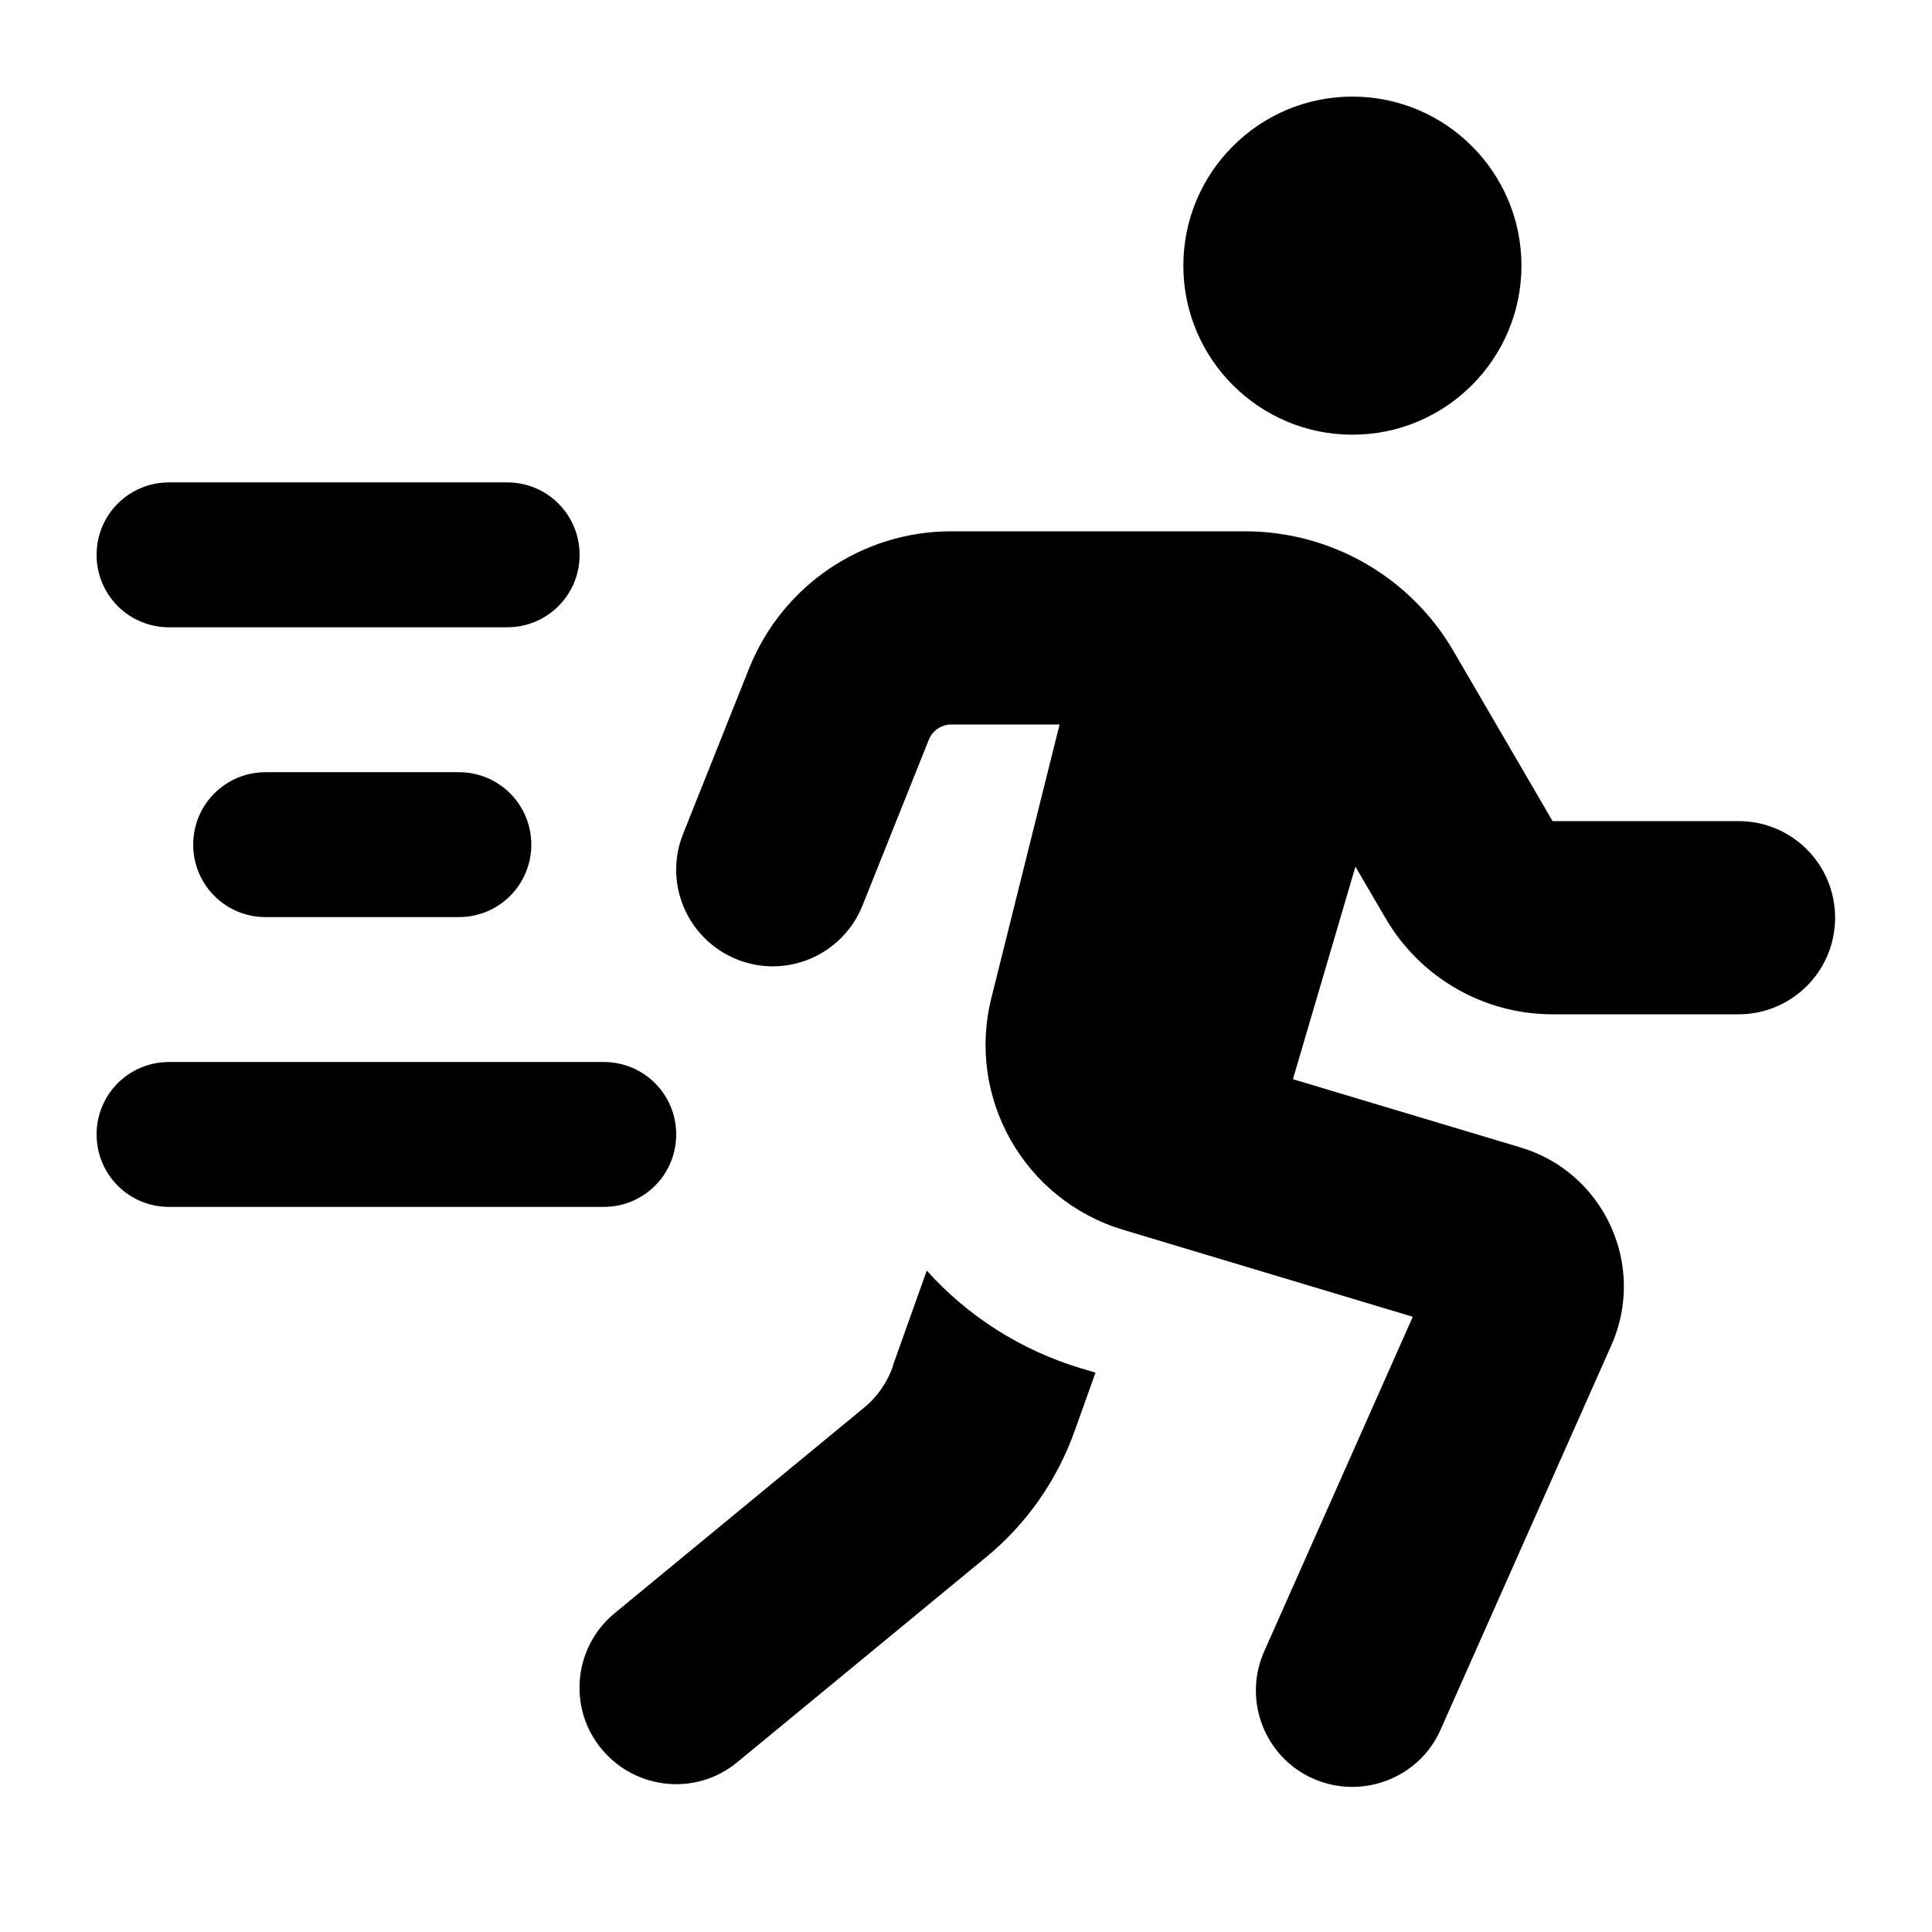 <svg xmlns="http://www.w3.org/2000/svg" viewBox="0 0 640 640"><!--! Font Awesome Pro 7.1.0 by @fontawesome - https://fontawesome.com License - https://fontawesome.com/license (Commercial License) Copyright 2025 Fonticons, Inc. --><path fill="currentColor" d="M504 88C504 57.1 478.9 32 448 32C417.1 32 392 57.1 392 88C392 118.9 417.1 144 448 144C478.9 144 504 118.9 504 88zM307.7 245C308.9 242 311.9 240 315.1 240L351 240L328.4 330.6C320.1 363.8 339.4 397.6 372.1 407.4L468 436.2L418.8 547C411.6 563.1 418.9 582.1 435 589.2C451.1 596.3 470.1 589.1 477.2 573L533.8 445.6C545.5 419.2 531.4 388.4 503.7 380.1L428.3 357.5L449 287.1L459 304.2C470.5 323.9 491.5 336 514.3 336L575.9 336C593.6 336 607.9 321.7 607.9 304C607.9 286.3 593.6 272 575.9 272L514.3 272L481.5 215.7C467.2 191.1 440.9 176 412.4 176L315.1 176C285.7 176 259.2 193.9 248.2 221.3L226.3 276.2C219.7 292.6 227.7 311.2 244.1 317.8C260.5 324.4 279.1 316.4 285.7 300L307.7 245zM295.8 452.6C293.9 458 290.5 462.9 286 466.5L203.6 534.4C190 545.6 188 565.8 199.3 579.4C210.6 593 230.7 595 244.3 583.7L326.7 515.8C340.1 504.8 350.2 490.3 356 474L362.9 454.7L358.2 453.3C337.8 447.2 320.3 435.7 307 420.9L295.7 452.6zM56 159.8C42.7 159.8 32 170.5 32 183.8C32 197.1 42.7 207.8 56 207.8L168 207.8C181.3 207.8 192 197.1 192 183.8C192 170.5 181.3 159.8 168 159.8L56 159.8zM88 255.8C74.7 255.8 64 266.5 64 279.8C64 293.1 74.7 303.8 88 303.8L152 303.8C165.3 303.8 176 293.1 176 279.8C176 266.5 165.3 255.8 152 255.8L88 255.8zM32 375.8C32 389.1 42.7 399.8 56 399.8L200 399.8C213.3 399.8 224 389.1 224 375.8C224 362.5 213.3 351.8 200 351.8L56 351.8C42.7 351.8 32 362.5 32 375.8z"/></svg>